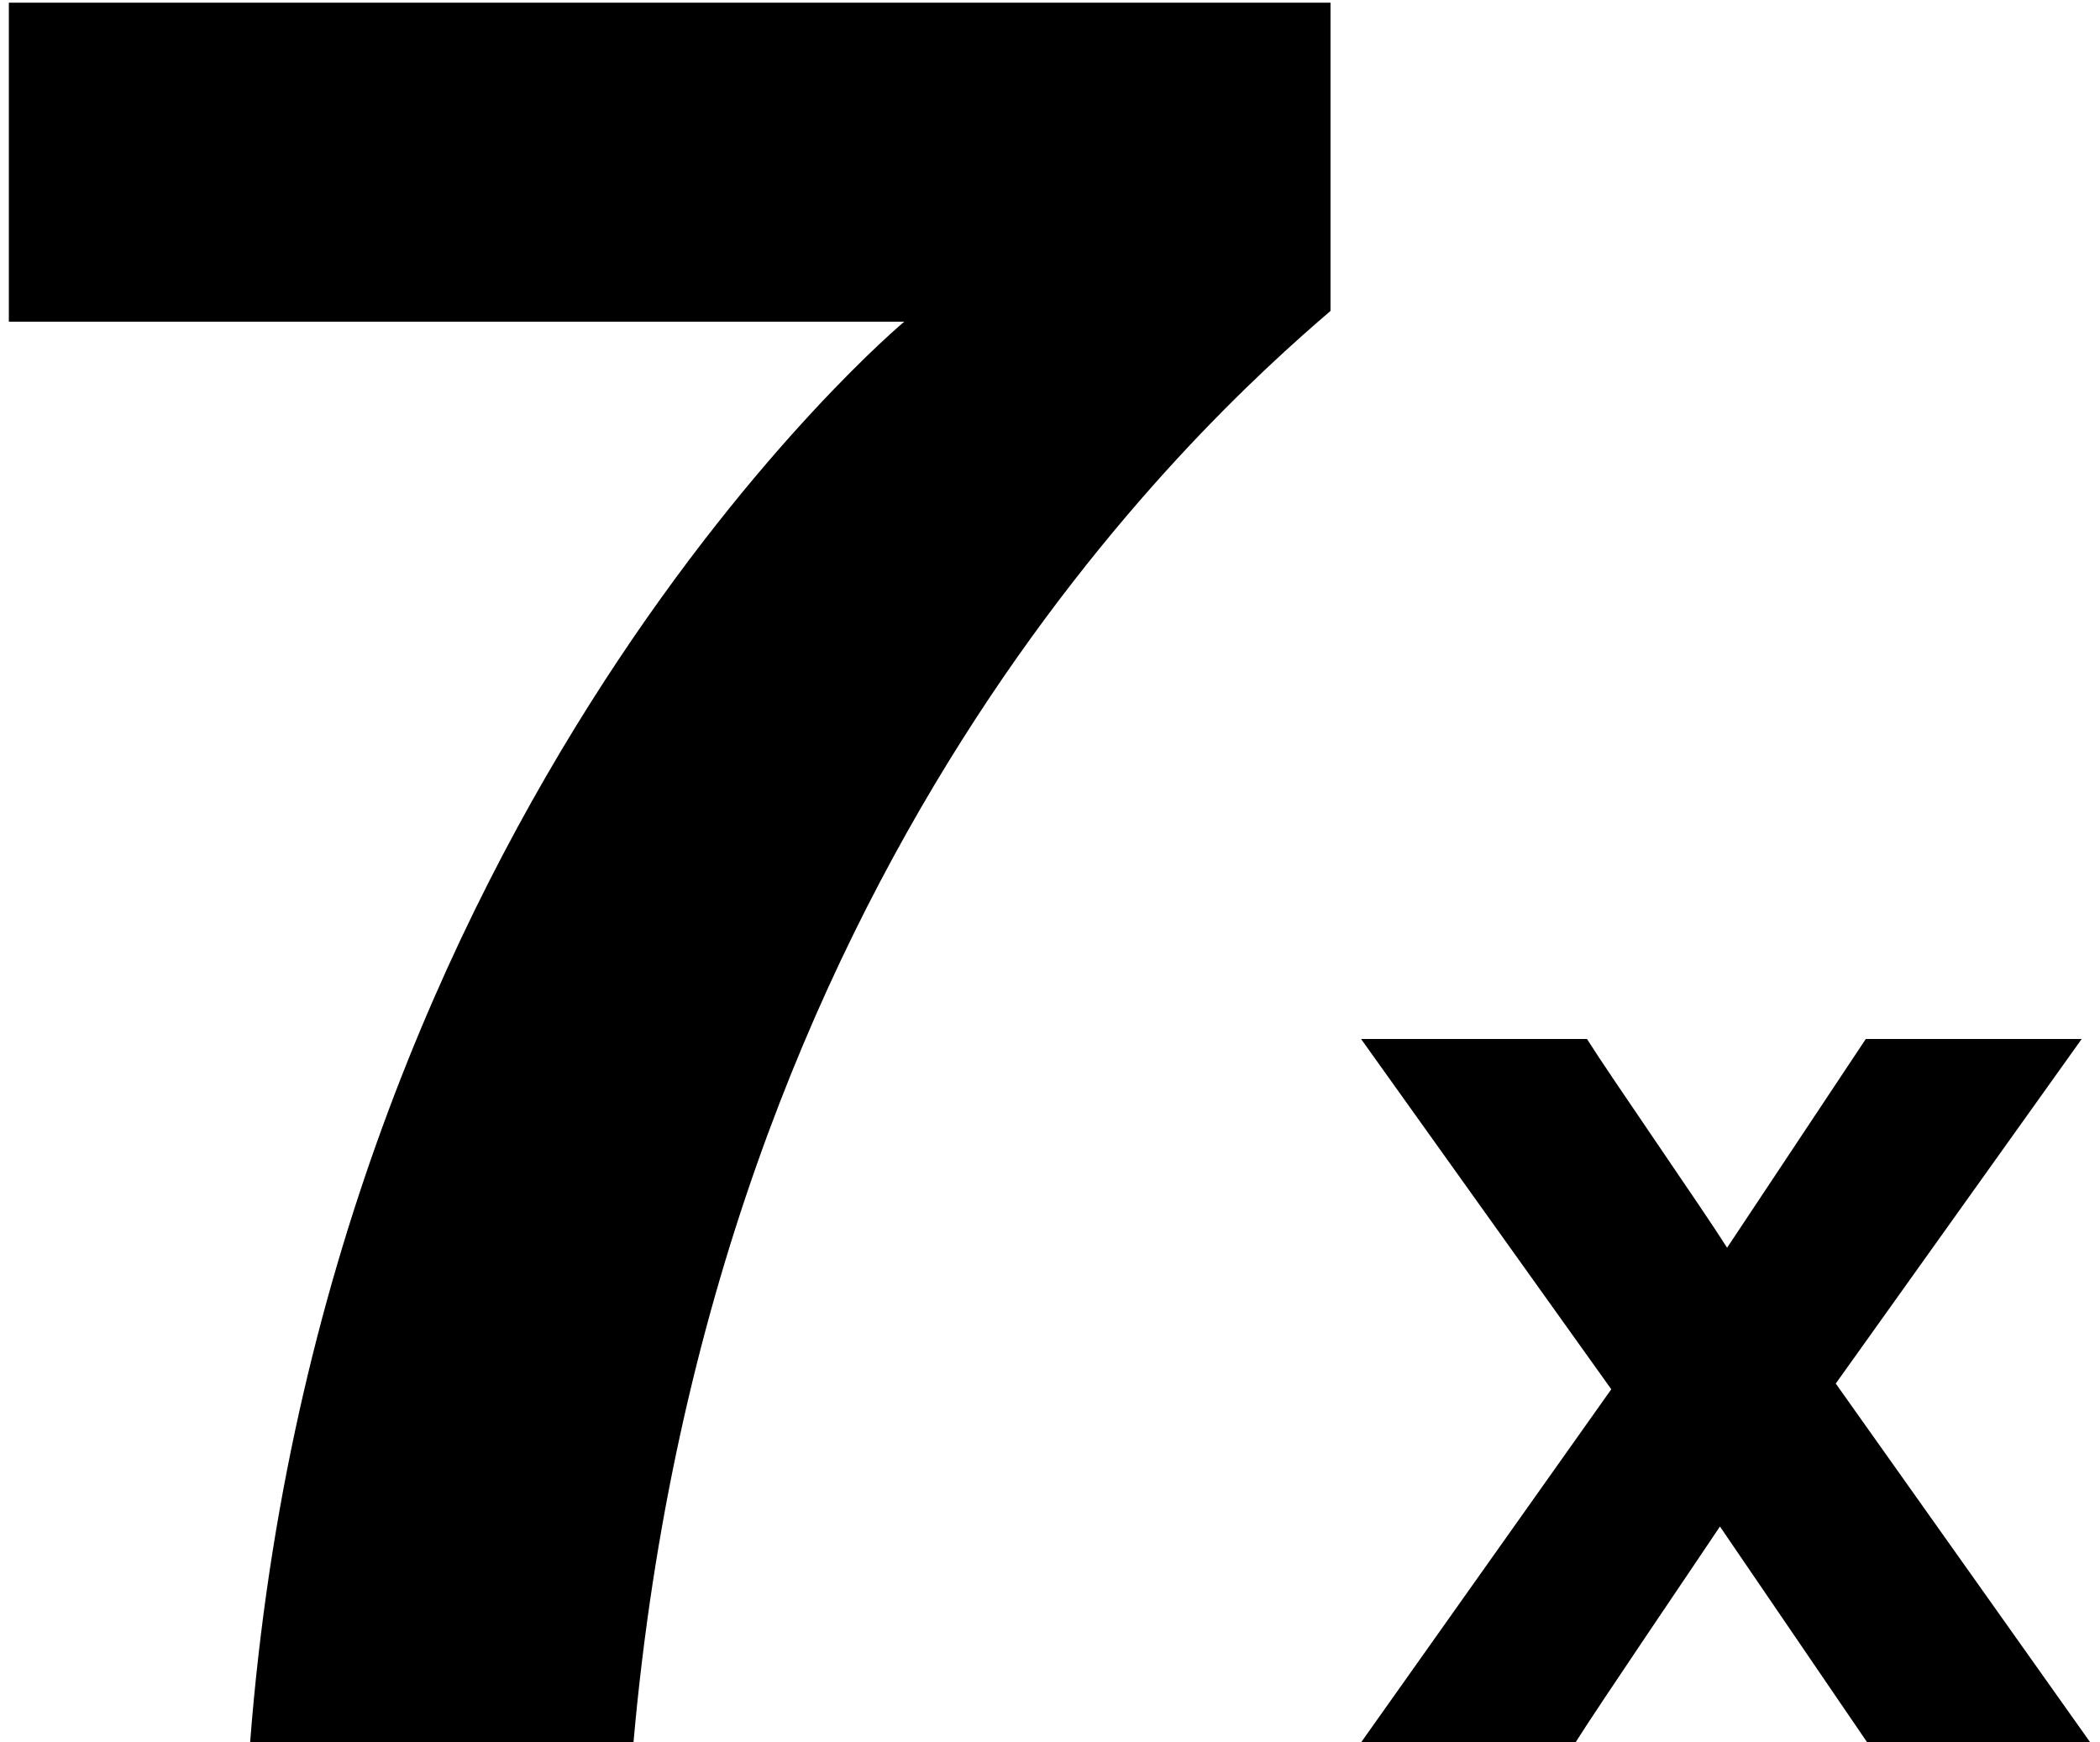 <?xml version="1.0" encoding="UTF-8"?>
<svg width="47px" height="39px" viewBox="0 0 47 39" version="1.1" xmlns="http://www.w3.org/2000/svg" xmlns:xlink="http://www.w3.org/1999/xlink">
    <!-- Generator: Sketch 47.1 (45422) - http://www.bohemiancoding.com/sketch -->
    <title>7x</title>
    <desc>Created with Sketch.</desc>
    <defs></defs>
    <g id="Page-1" stroke="none" stroke-width="1" fill="none" fill-rule="evenodd">
        <g id="7x" transform="translate(-1, -21)" fill="#000000">
            <path d="M30.778,21.06 L1.198,21.06 L1.198,28.2 L21.238,28.2 C21.238,28.2 8.218,39.06 6.598,60 L15.178,60 C16.918,40.38 27.838,30.48 30.778,27.96 L30.778,21.06 Z" id="7"></path>
            <path d="M31.462,60 L36.262,60 C36.806,59.136 38.918,56.032 39.494,55.168 L42.79,60 L47.782,60 L42.086,51.968 L47.59,44.256 L42.758,44.256 L39.654,48.928 C39.11,48.064 37.062,45.12 36.518,44.256 L31.462,44.256 L37.062,52.096 L31.462,60 Z" id="x"></path>
        </g>
    </g>
</svg>